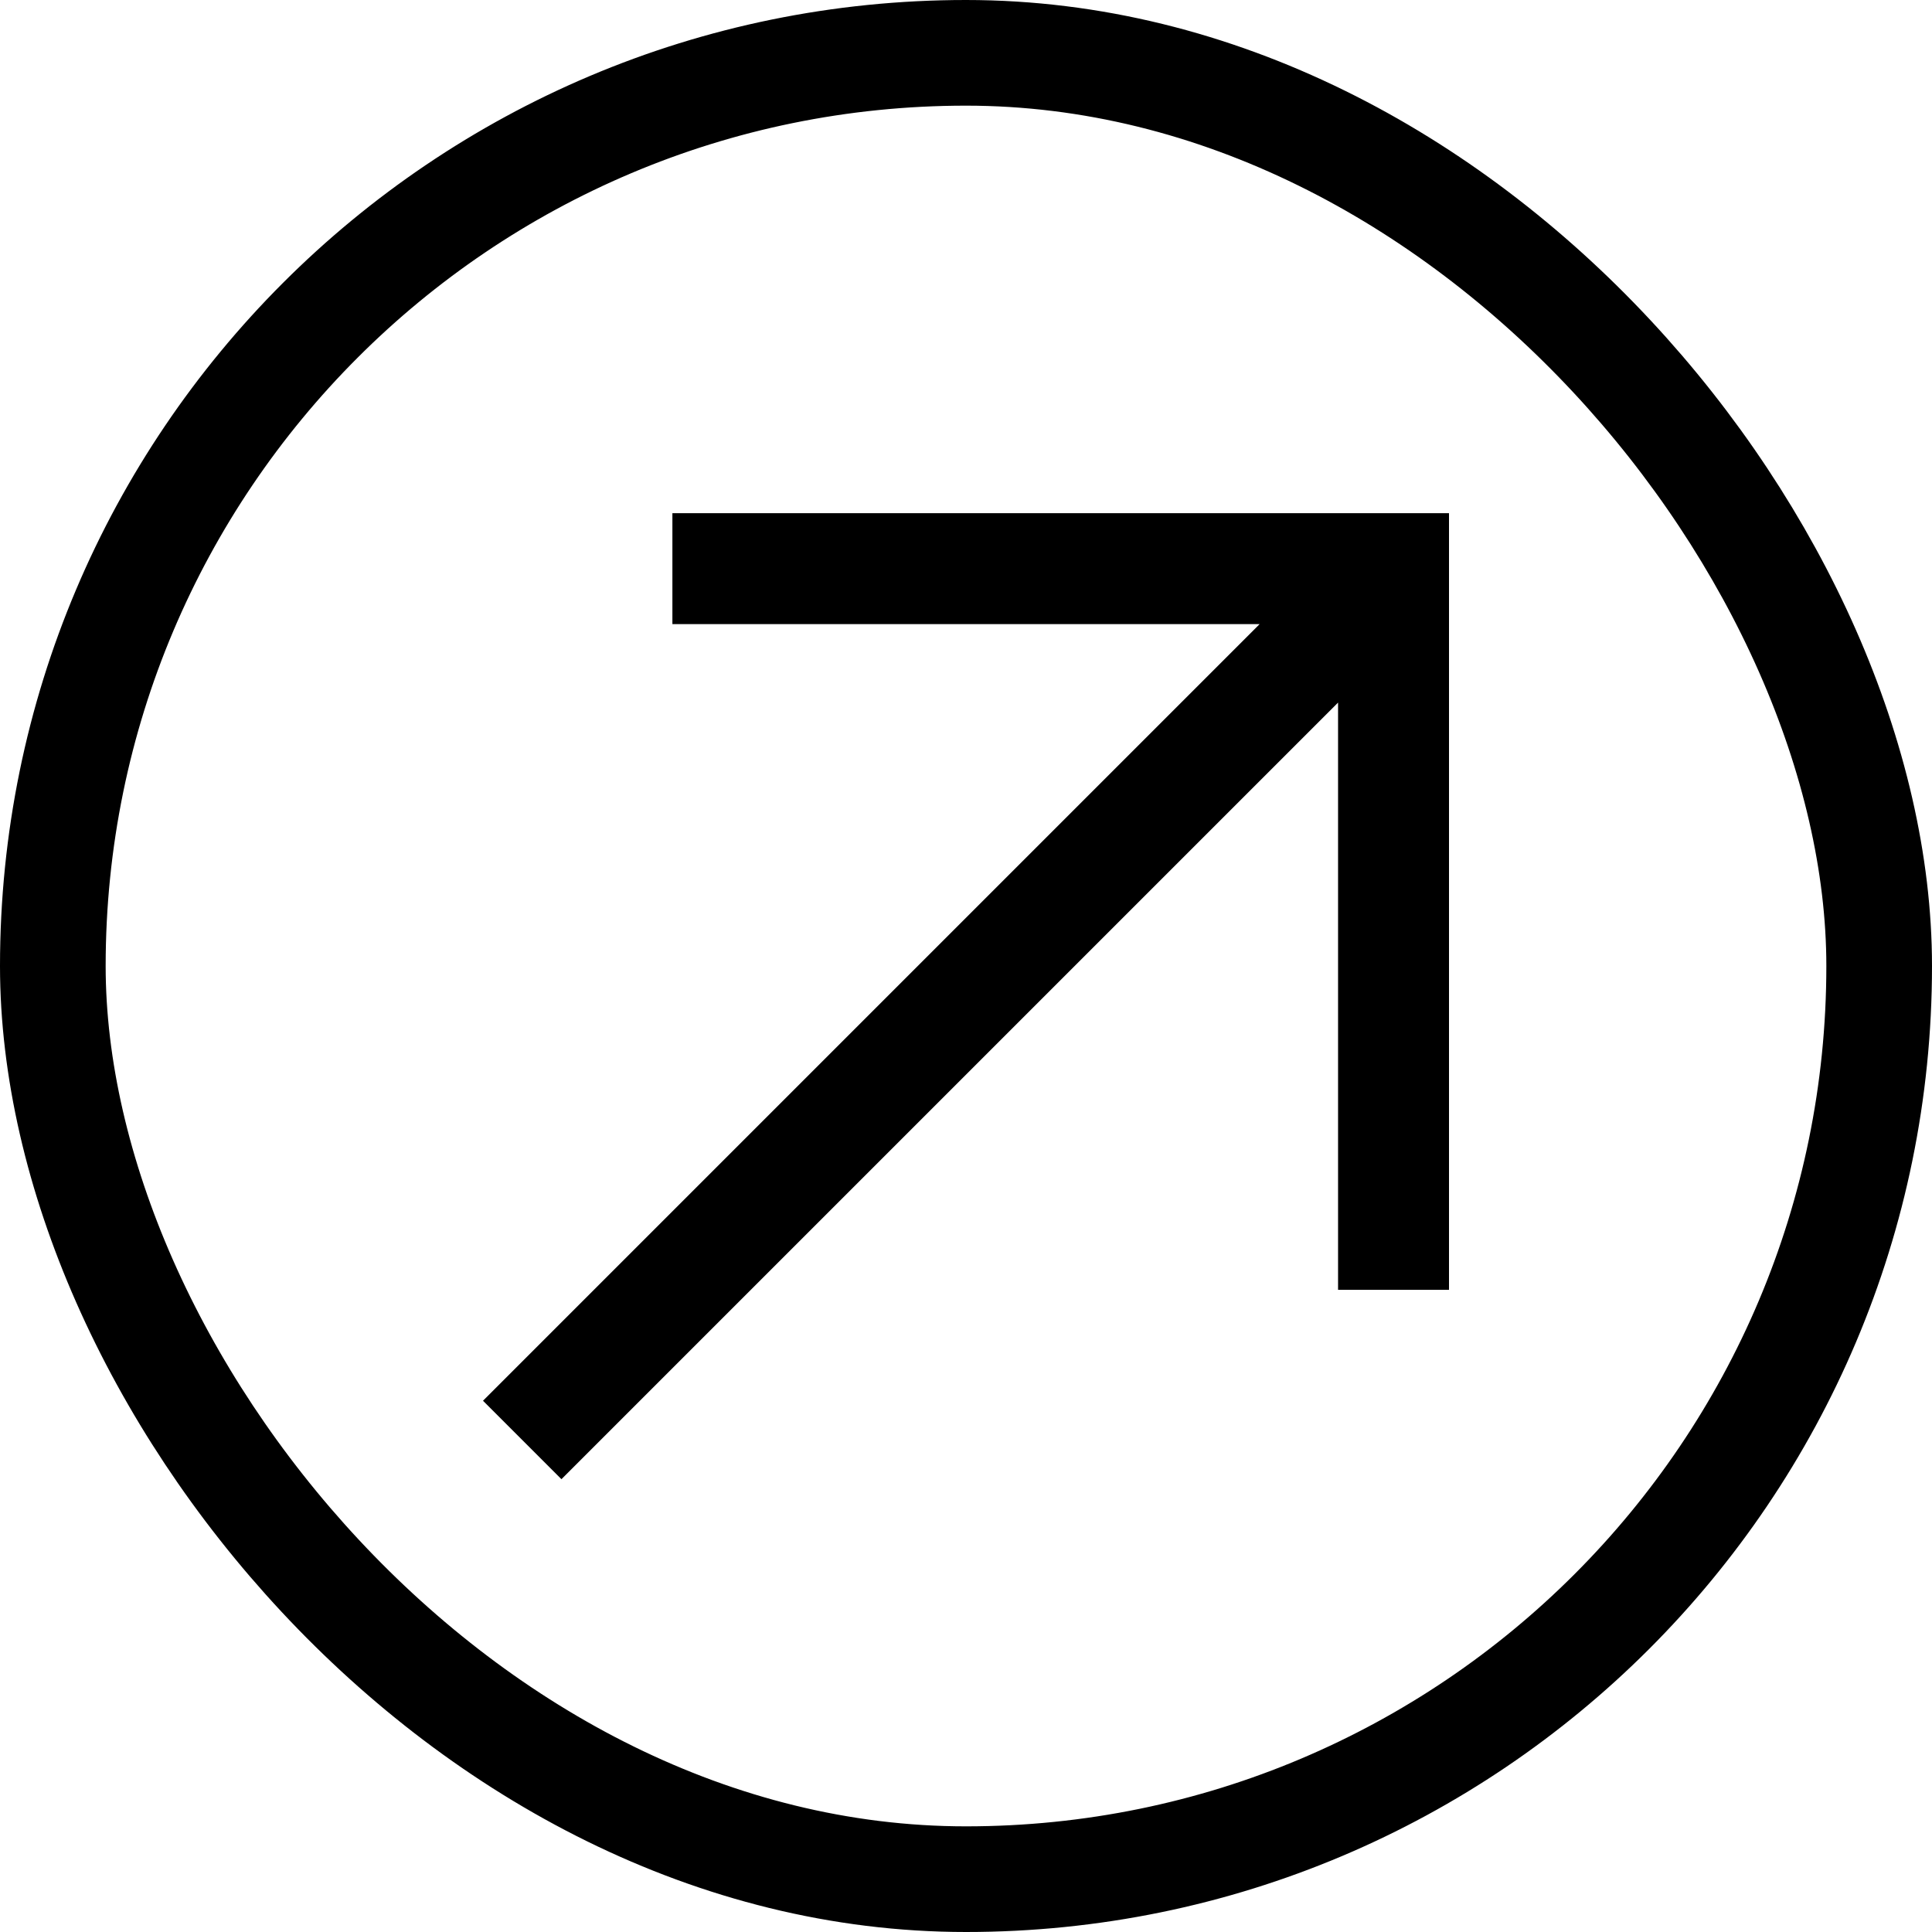 <svg width="128" height="128" viewBox="0 0 128 128" fill="none" xmlns="http://www.w3.org/2000/svg">
<rect x="3.5" y="3.5" width="121" height="121" rx="60.5" stroke="black" stroke-width="7"/>
<path d="M44.548 34H96V85.452H88.65V46.548L37.197 98L32 92.802L83.452 41.35H44.548V34Z" fill="black"/>
</svg>
